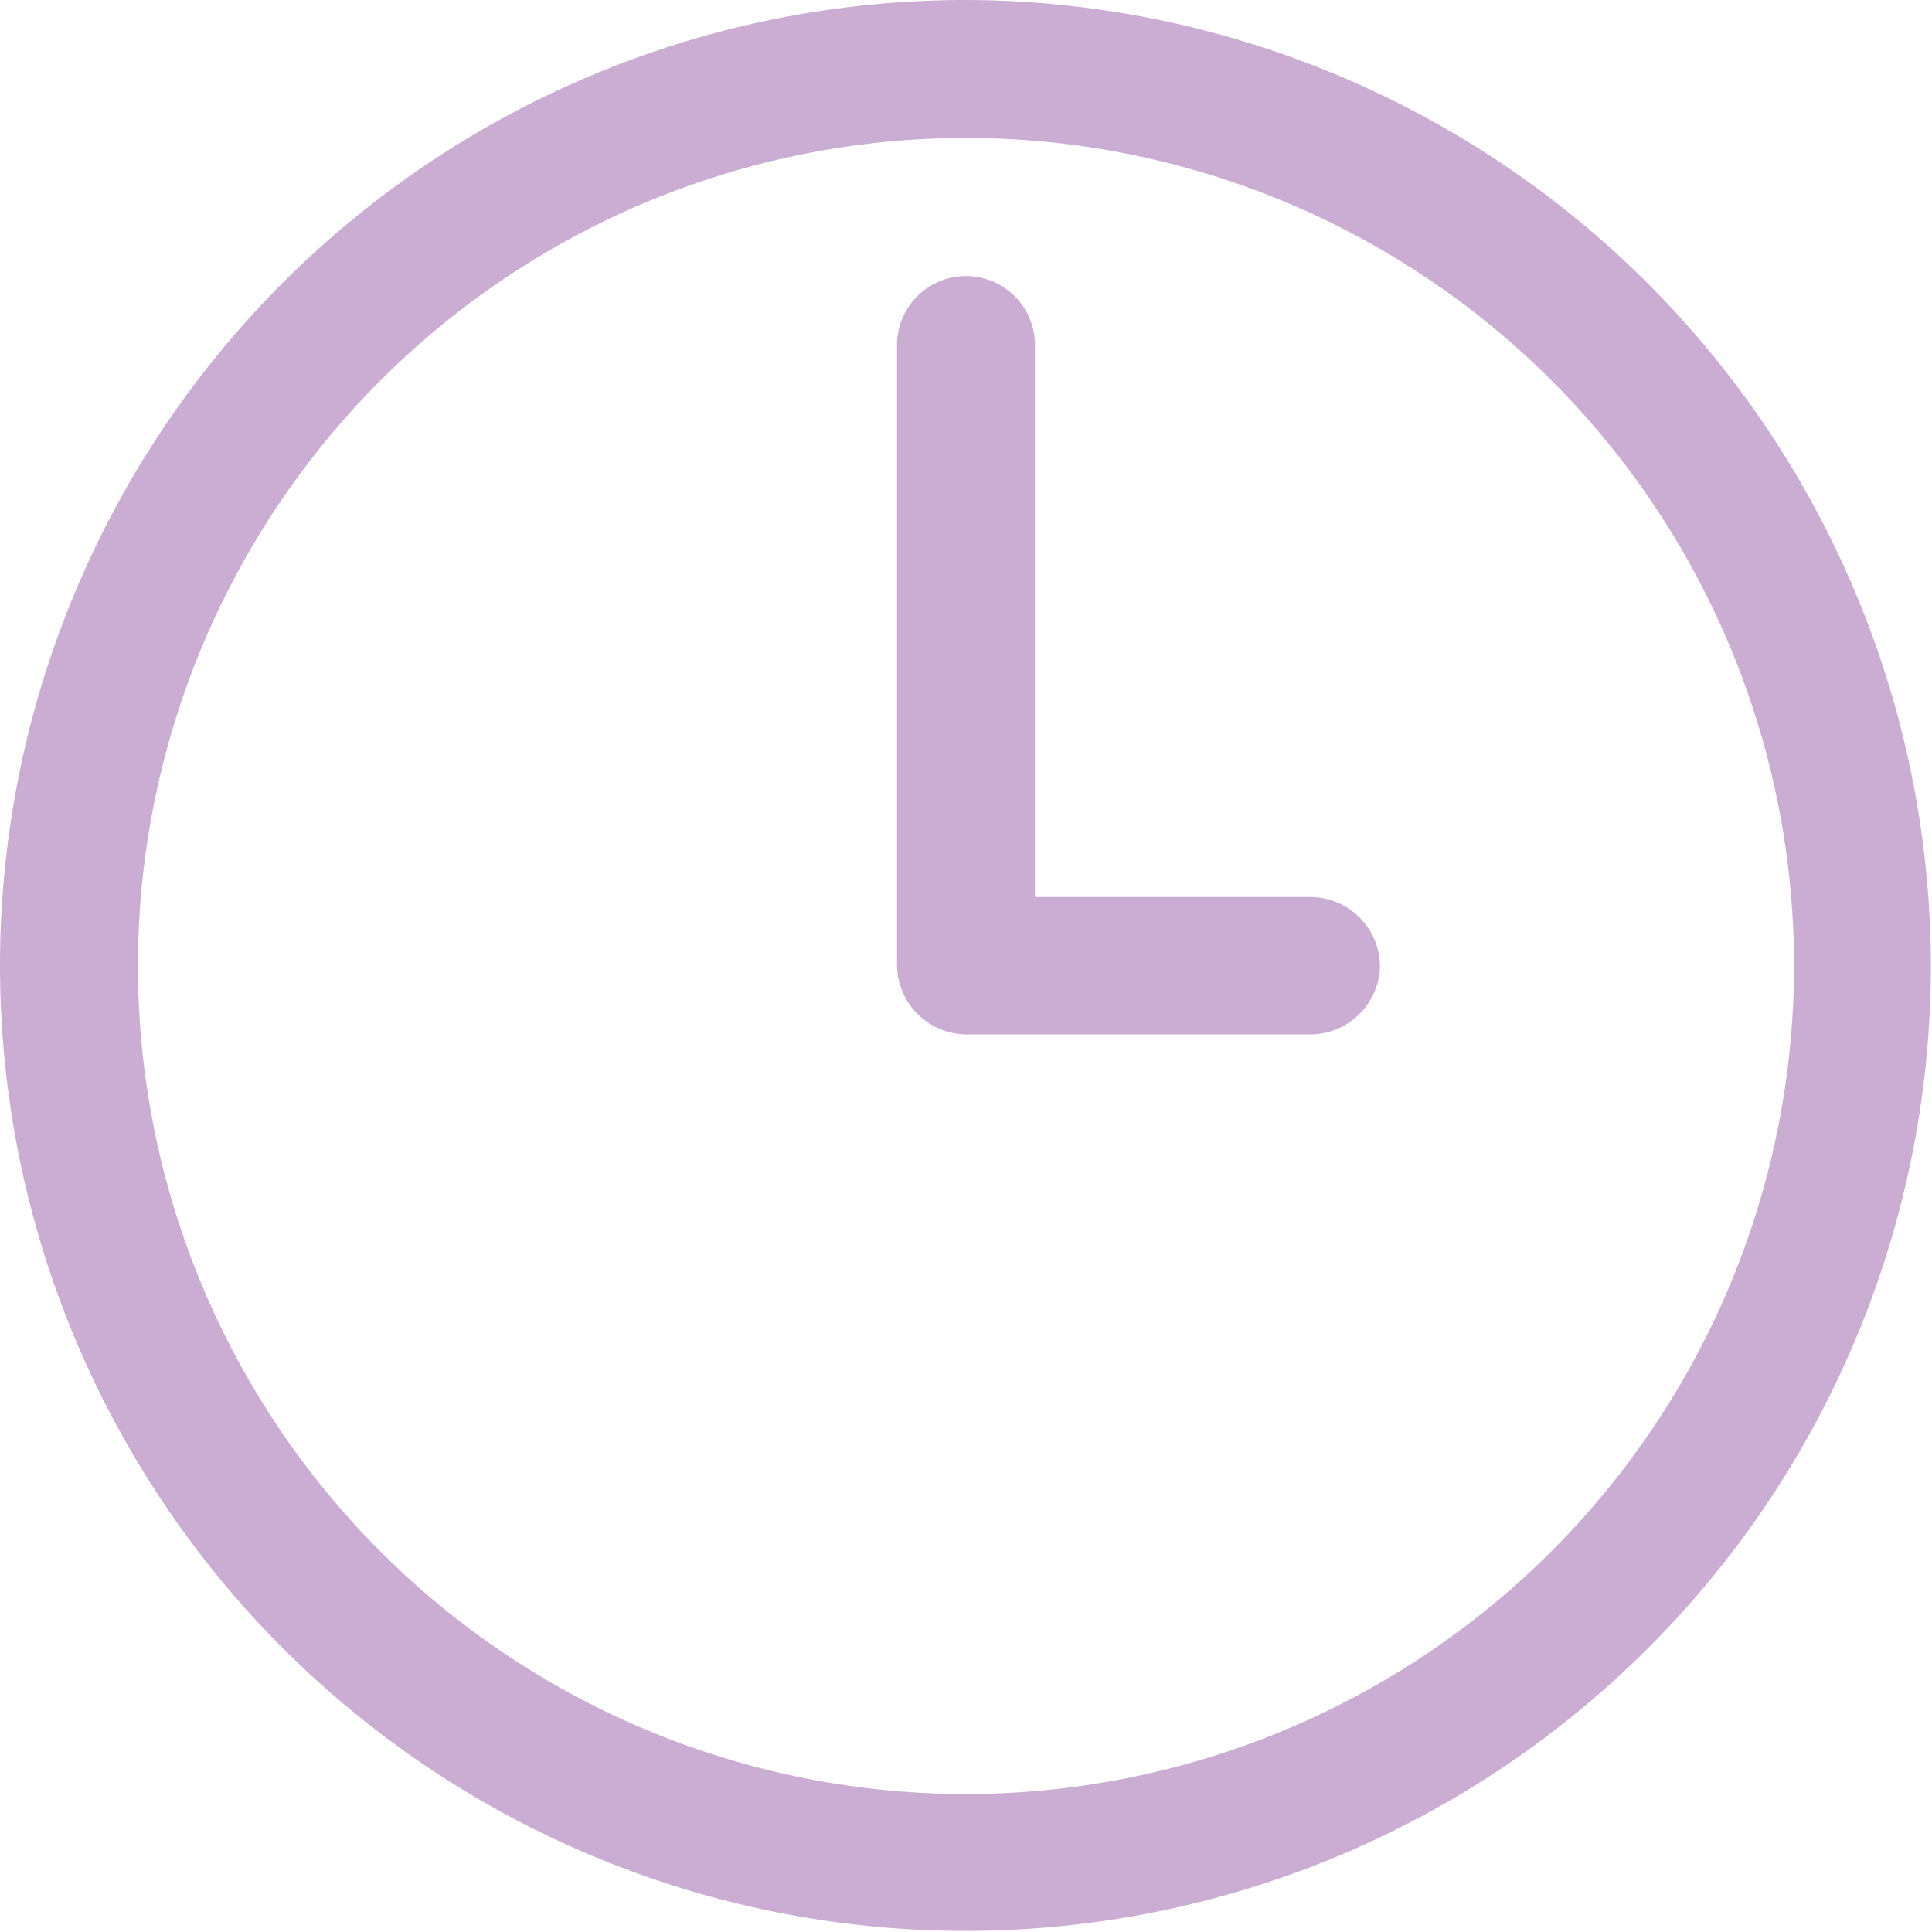 <svg xmlns="http://www.w3.org/2000/svg" width="13.808" height="13.808" viewBox="0 0 13.808 13.808">
  <path id="Path_132120" data-name="Path 132120" d="M8.9,2a6.9,6.9,0,1,0,6.9,6.9A6.912,6.912,0,0,0,8.9,2Zm0,12.822A5.918,5.918,0,1,1,14.822,8.9,5.922,5.922,0,0,1,8.9,14.822ZM11.863,8.9a.5.5,0,0,1-.493.493H8.9A.5.5,0,0,1,8.411,8.9V4.466a.493.493,0,1,1,.986,0V8.411H11.37A.5.5,0,0,1,11.863,8.9Z" transform="translate(-2 -2)" fill="#c6a4ce" opacity="0.9"/>
</svg>
